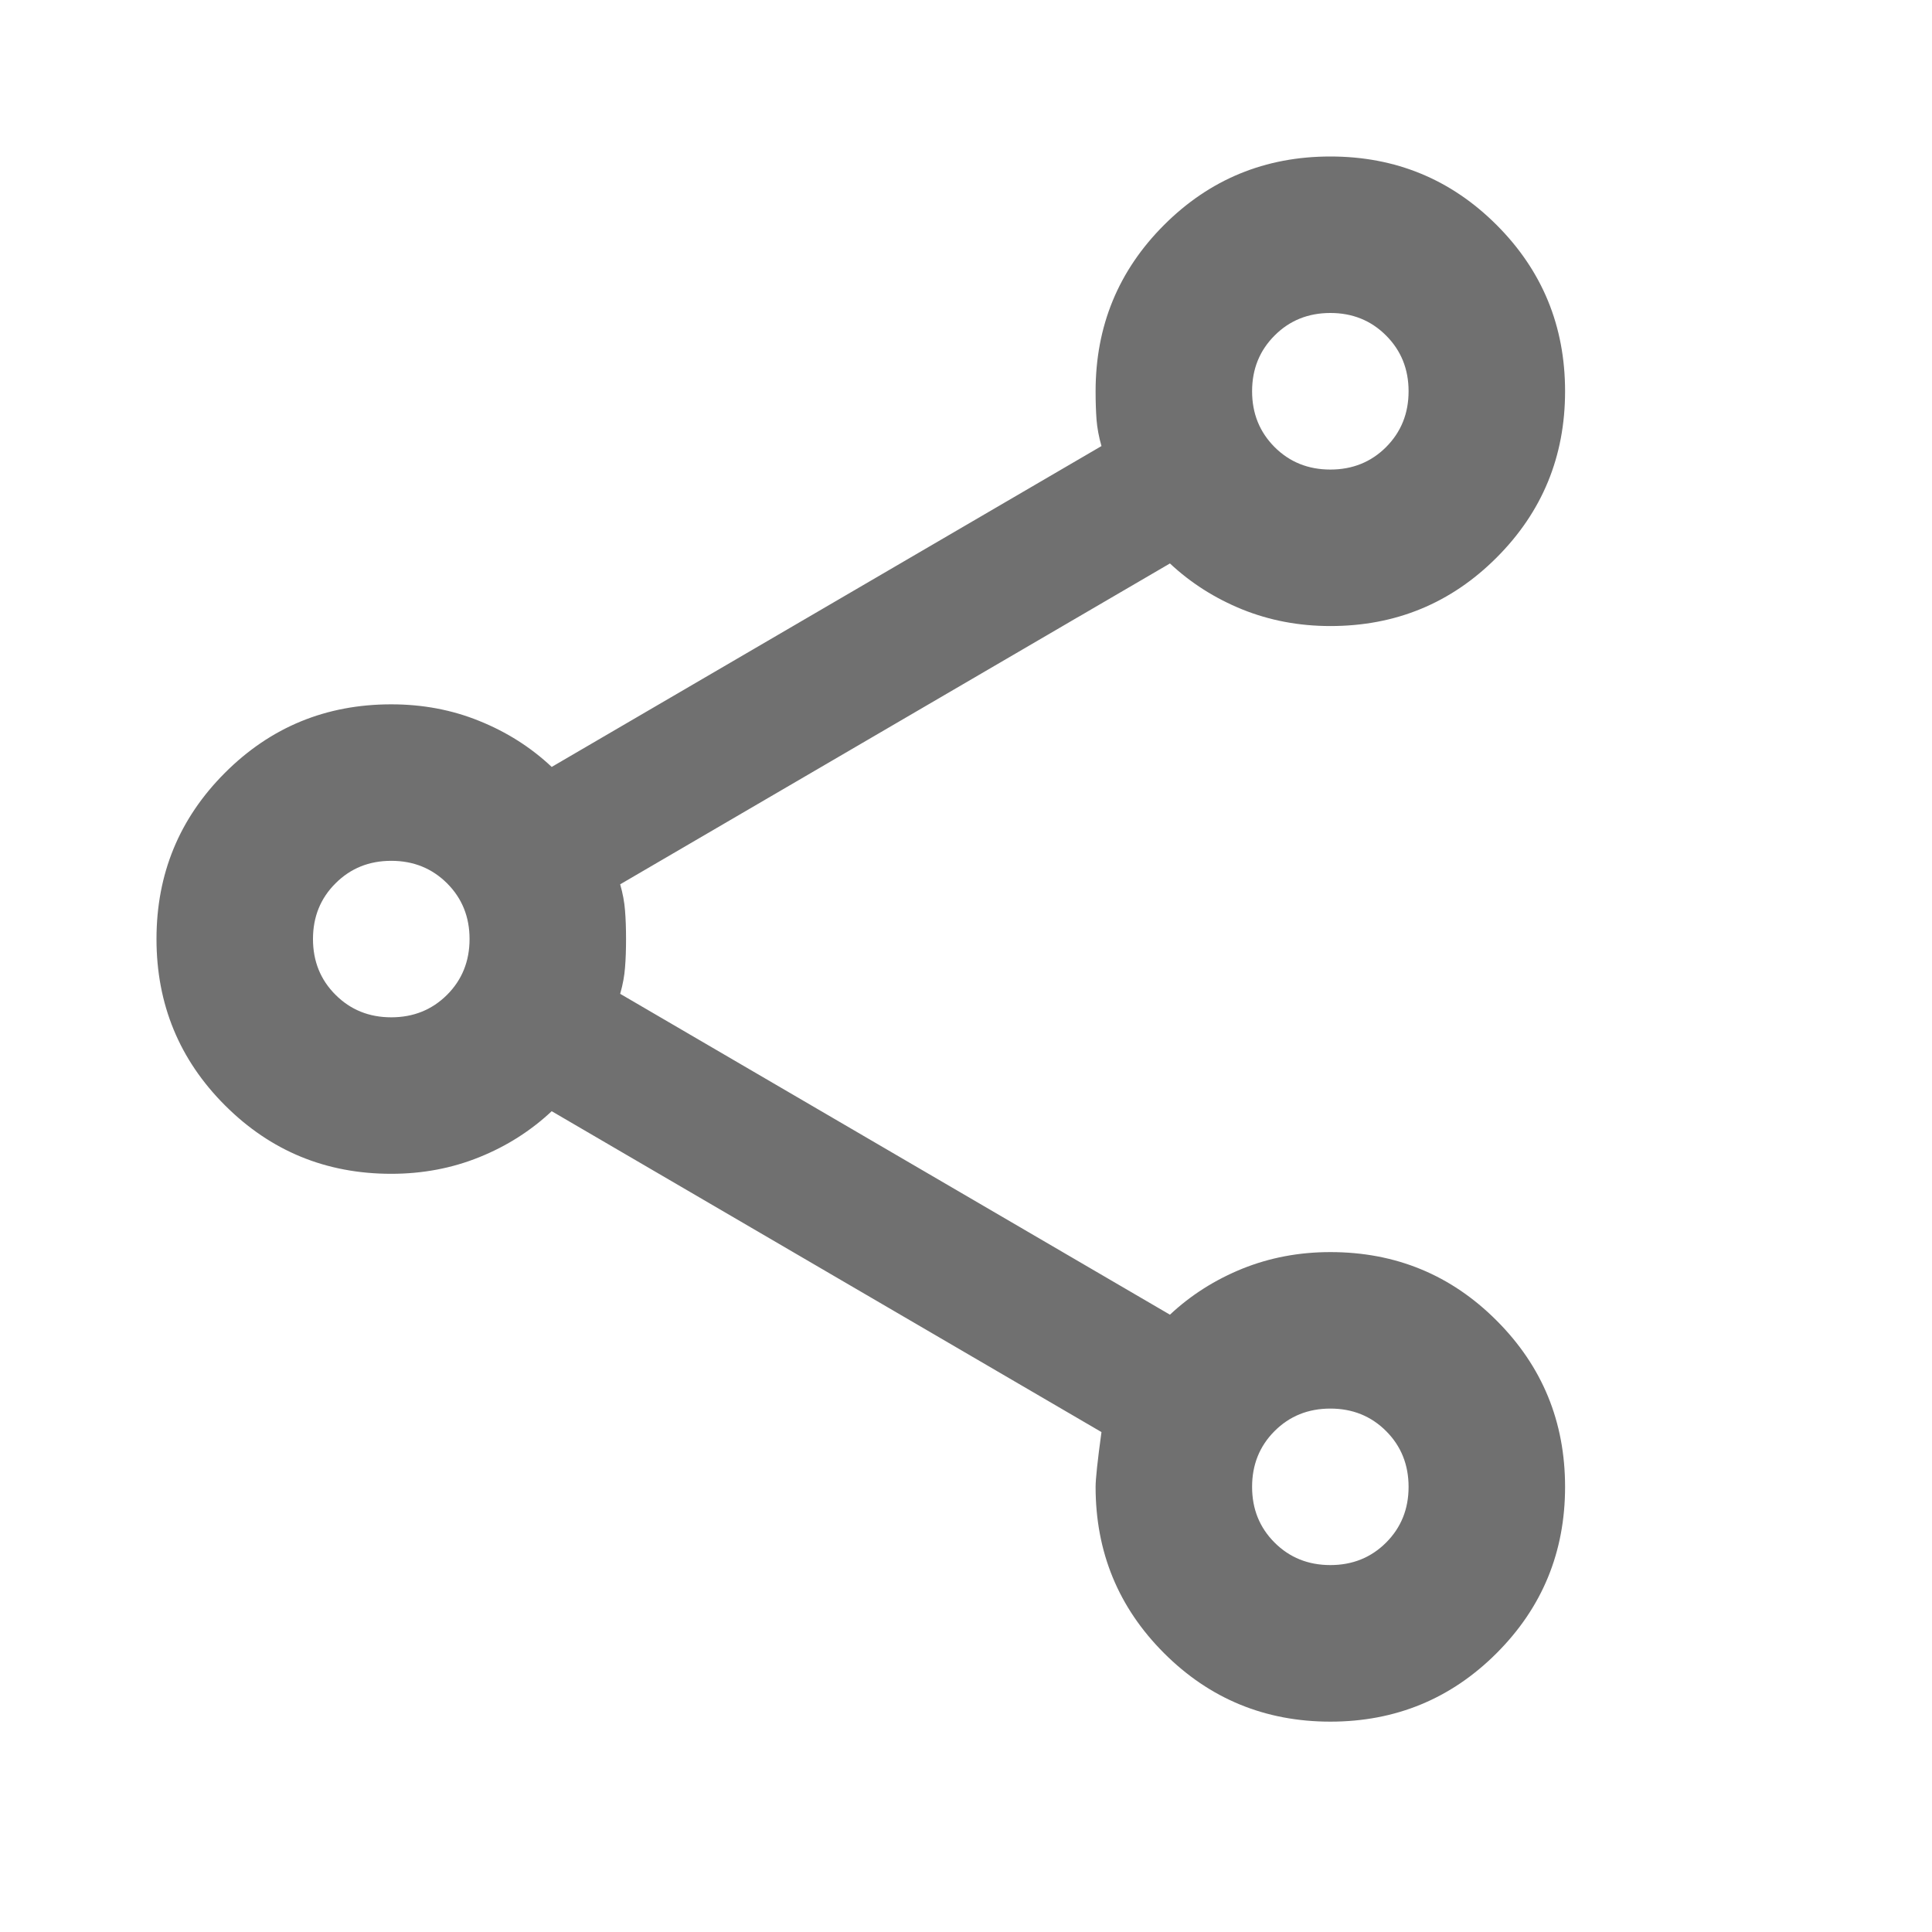 <svg width="25" height="25" viewBox="0 0 25 25" fill="none" xmlns="http://www.w3.org/2000/svg">
<path d="M17.215 22.278C16.371 22.278 15.653 21.982 15.063 21.392C14.472 20.801 14.177 20.084 14.177 19.24C14.177 19.139 14.202 18.902 14.253 18.531L7.139 14.379C6.869 14.632 6.557 14.831 6.202 14.974C5.848 15.117 5.468 15.189 5.063 15.189C4.219 15.189 3.502 14.894 2.911 14.303C2.321 13.713 2.025 12.995 2.025 12.151C2.025 11.307 2.321 10.59 2.911 10C3.502 9.409 4.219 9.114 5.063 9.114C5.468 9.114 5.848 9.185 6.202 9.329C6.557 9.472 6.869 9.67 7.139 9.924L14.253 5.772C14.219 5.654 14.198 5.54 14.189 5.43C14.181 5.32 14.177 5.198 14.177 5.063C14.177 4.219 14.472 3.502 15.063 2.911C15.653 2.321 16.371 2.025 17.215 2.025C18.058 2.025 18.776 2.321 19.366 2.911C19.957 3.502 20.252 4.219 20.252 5.063C20.252 5.907 19.957 6.624 19.366 7.215C18.776 7.806 18.058 8.101 17.215 8.101C16.809 8.101 16.43 8.029 16.075 7.886C15.721 7.742 15.409 7.544 15.139 7.291L8.025 11.443C8.059 11.561 8.08 11.675 8.088 11.784C8.097 11.894 8.101 12.016 8.101 12.151C8.101 12.286 8.097 12.409 8.088 12.518C8.08 12.628 8.059 12.742 8.025 12.86L15.139 17.012C15.409 16.759 15.721 16.561 16.075 16.417C16.43 16.274 16.809 16.202 17.215 16.202C18.058 16.202 18.776 16.497 19.366 17.088C19.957 17.679 20.252 18.396 20.252 19.24C20.252 20.084 19.957 20.801 19.366 21.392C18.776 21.982 18.058 22.278 17.215 22.278ZM17.215 20.252C17.501 20.252 17.742 20.155 17.936 19.961C18.13 19.767 18.227 19.527 18.227 19.24C18.227 18.953 18.13 18.712 17.936 18.518C17.742 18.324 17.501 18.227 17.215 18.227C16.928 18.227 16.687 18.324 16.493 18.518C16.299 18.712 16.202 18.953 16.202 19.24C16.202 19.527 16.299 19.767 16.493 19.961C16.687 20.155 16.928 20.252 17.215 20.252ZM5.063 13.164C5.35 13.164 5.59 13.067 5.785 12.873C5.979 12.679 6.076 12.438 6.076 12.151C6.076 11.864 5.979 11.624 5.785 11.43C5.59 11.236 5.35 11.139 5.063 11.139C4.776 11.139 4.536 11.236 4.342 11.43C4.147 11.624 4.05 11.864 4.05 12.151C4.05 12.438 4.147 12.679 4.342 12.873C4.536 13.067 4.776 13.164 5.063 13.164ZM17.215 6.076C17.501 6.076 17.742 5.979 17.936 5.785C18.13 5.59 18.227 5.35 18.227 5.063C18.227 4.776 18.13 4.536 17.936 4.342C17.742 4.147 17.501 4.05 17.215 4.05C16.928 4.05 16.687 4.147 16.493 4.342C16.299 4.536 16.202 4.776 16.202 5.063C16.202 5.35 16.299 5.59 16.493 5.785C16.687 5.979 16.928 6.076 17.215 6.076Z" fill="#707070"/>
</svg>

